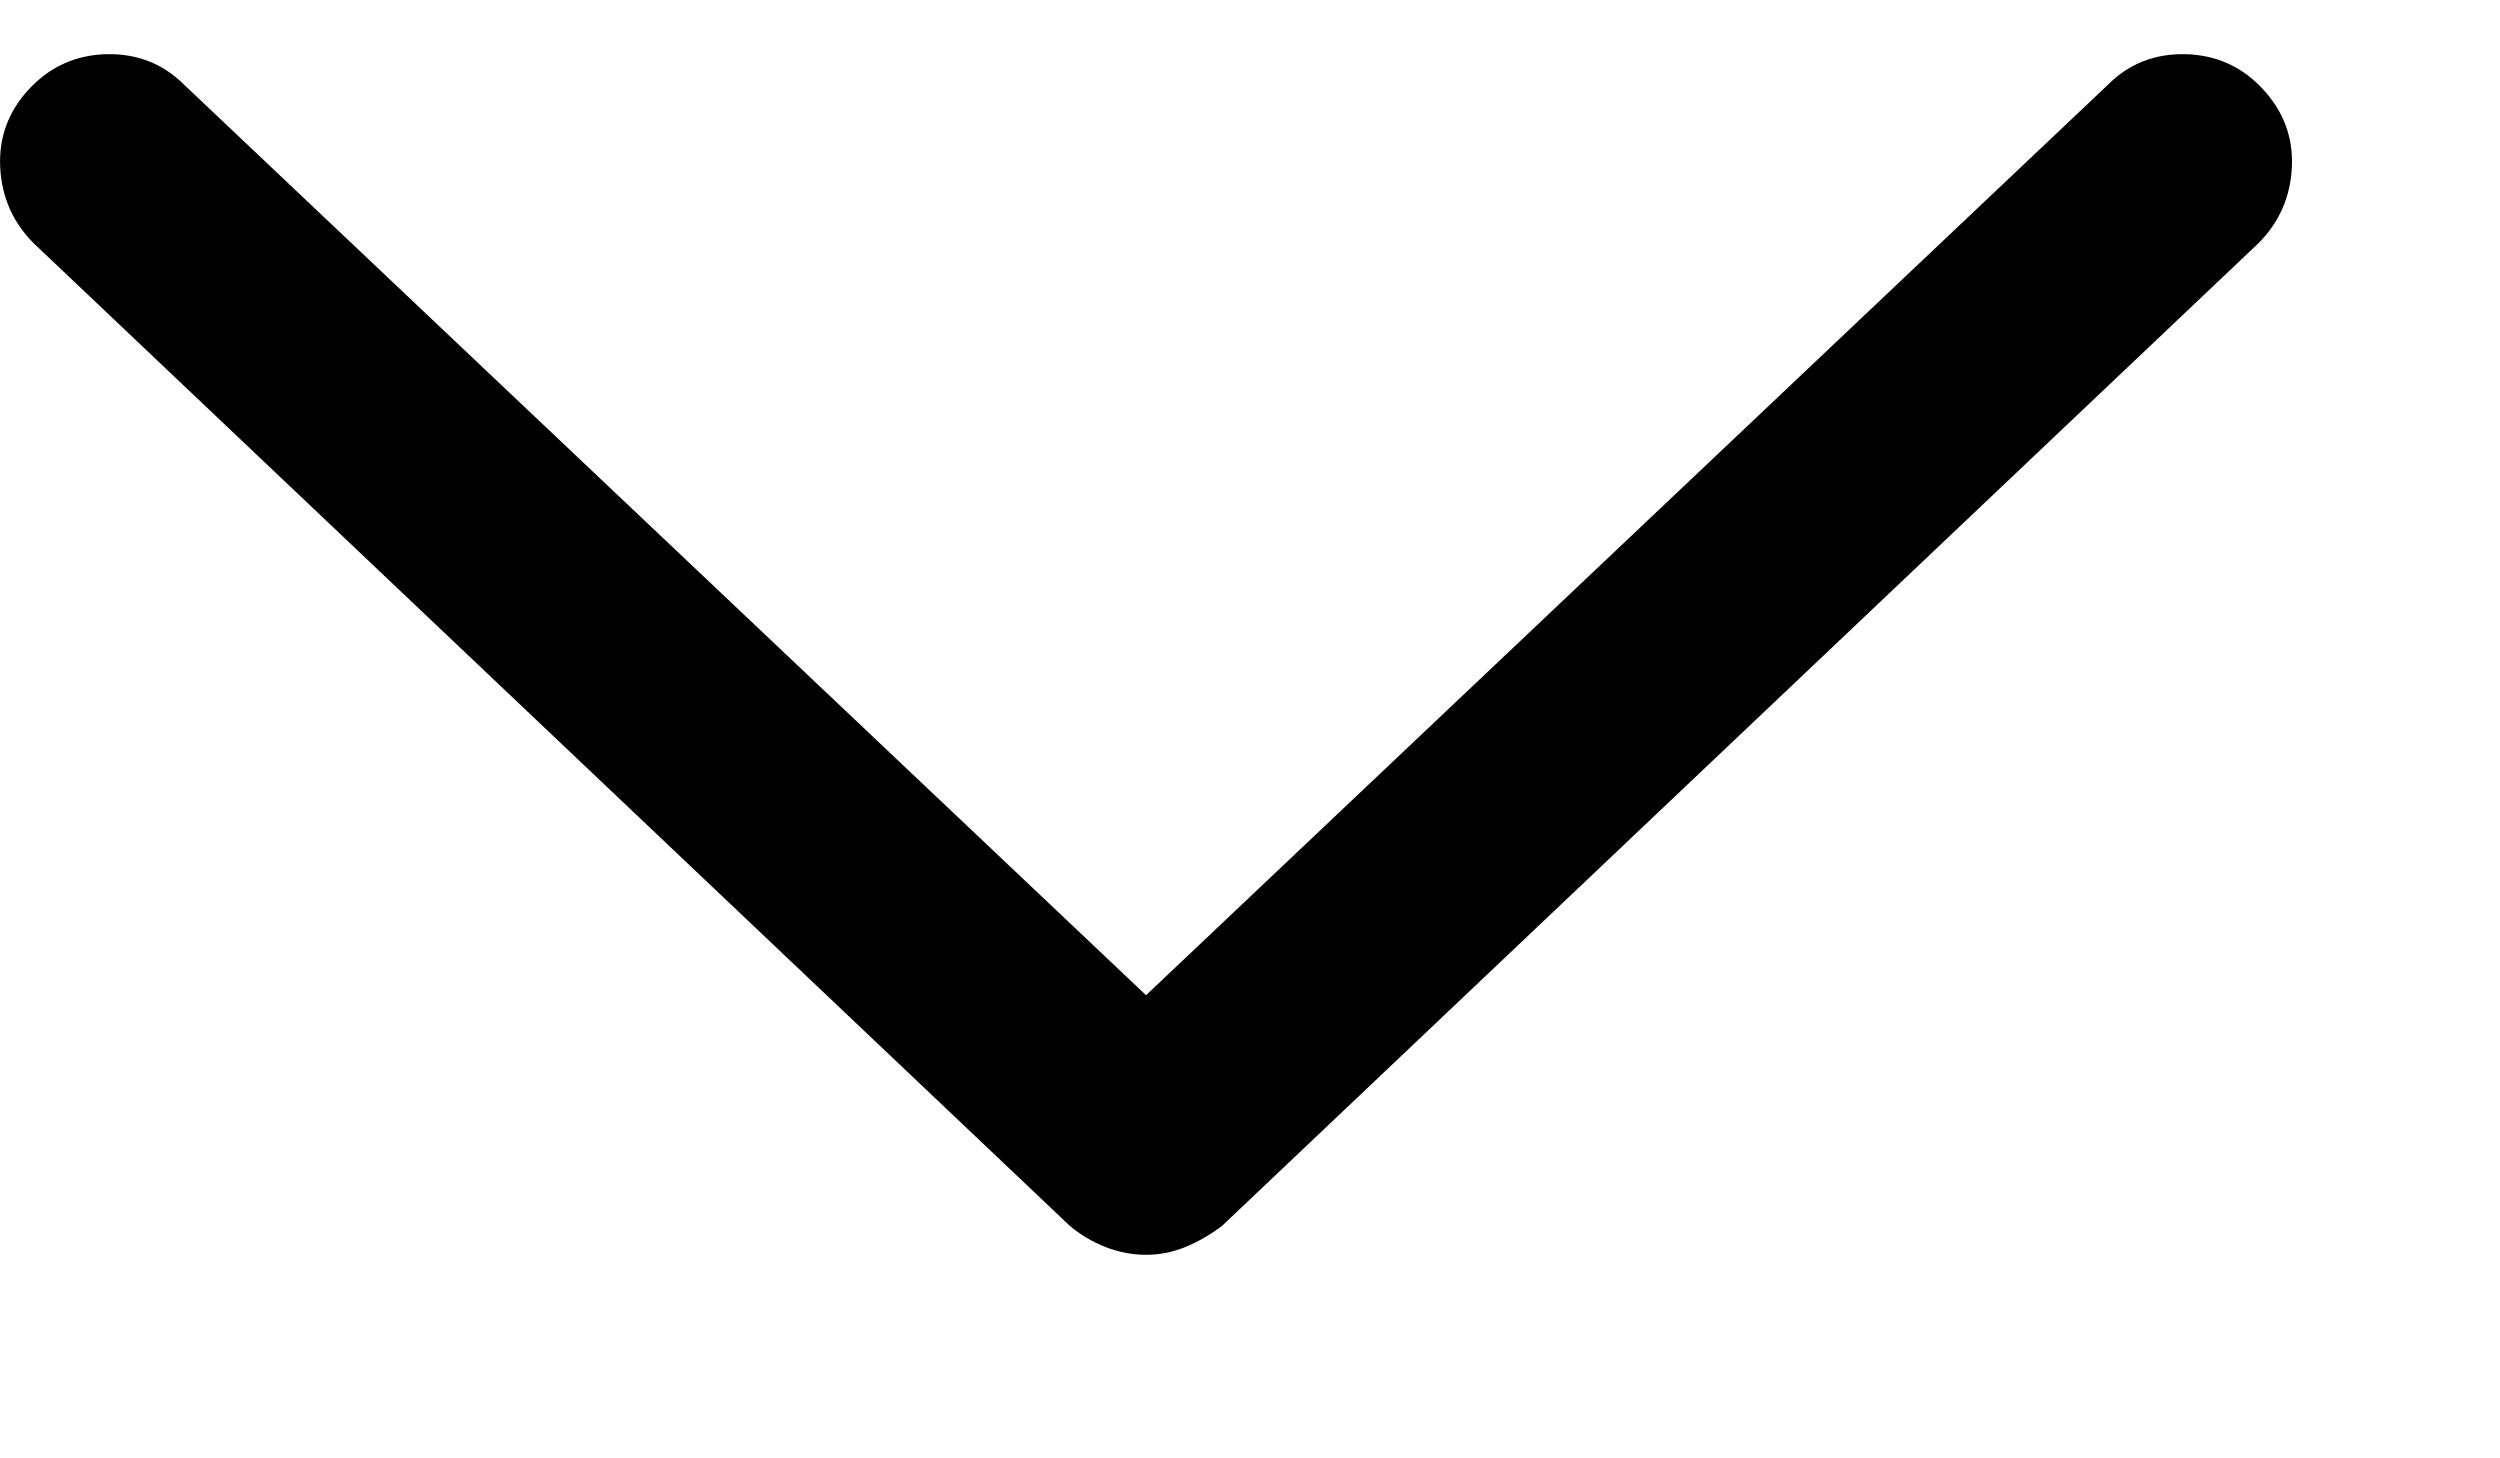 <?xml version="1.0" encoding="UTF-8"?> <svg xmlns="http://www.w3.org/2000/svg" width="12" height="7" viewBox="0 0 12 7" fill="none"><path d="M10.861 0.427C10.761 0.319 10.637 0.264 10.491 0.26C10.344 0.257 10.22 0.305 10.12 0.405L5.501 4.777L0.882 0.405C0.781 0.305 0.658 0.257 0.511 0.26C0.364 0.264 0.241 0.319 0.14 0.427C0.04 0.534 -0.006 0.66 0.001 0.803C0.008 0.946 0.062 1.068 0.162 1.168L5.135 5.884C5.186 5.927 5.243 5.961 5.307 5.986C5.372 6.011 5.436 6.023 5.501 6.023C5.565 6.023 5.628 6.011 5.689 5.986C5.75 5.961 5.809 5.927 5.866 5.884L10.84 1.168C10.94 1.068 10.994 0.946 11.001 0.803C11.008 0.66 10.961 0.534 10.861 0.427Z" fill="black"></path></svg> 